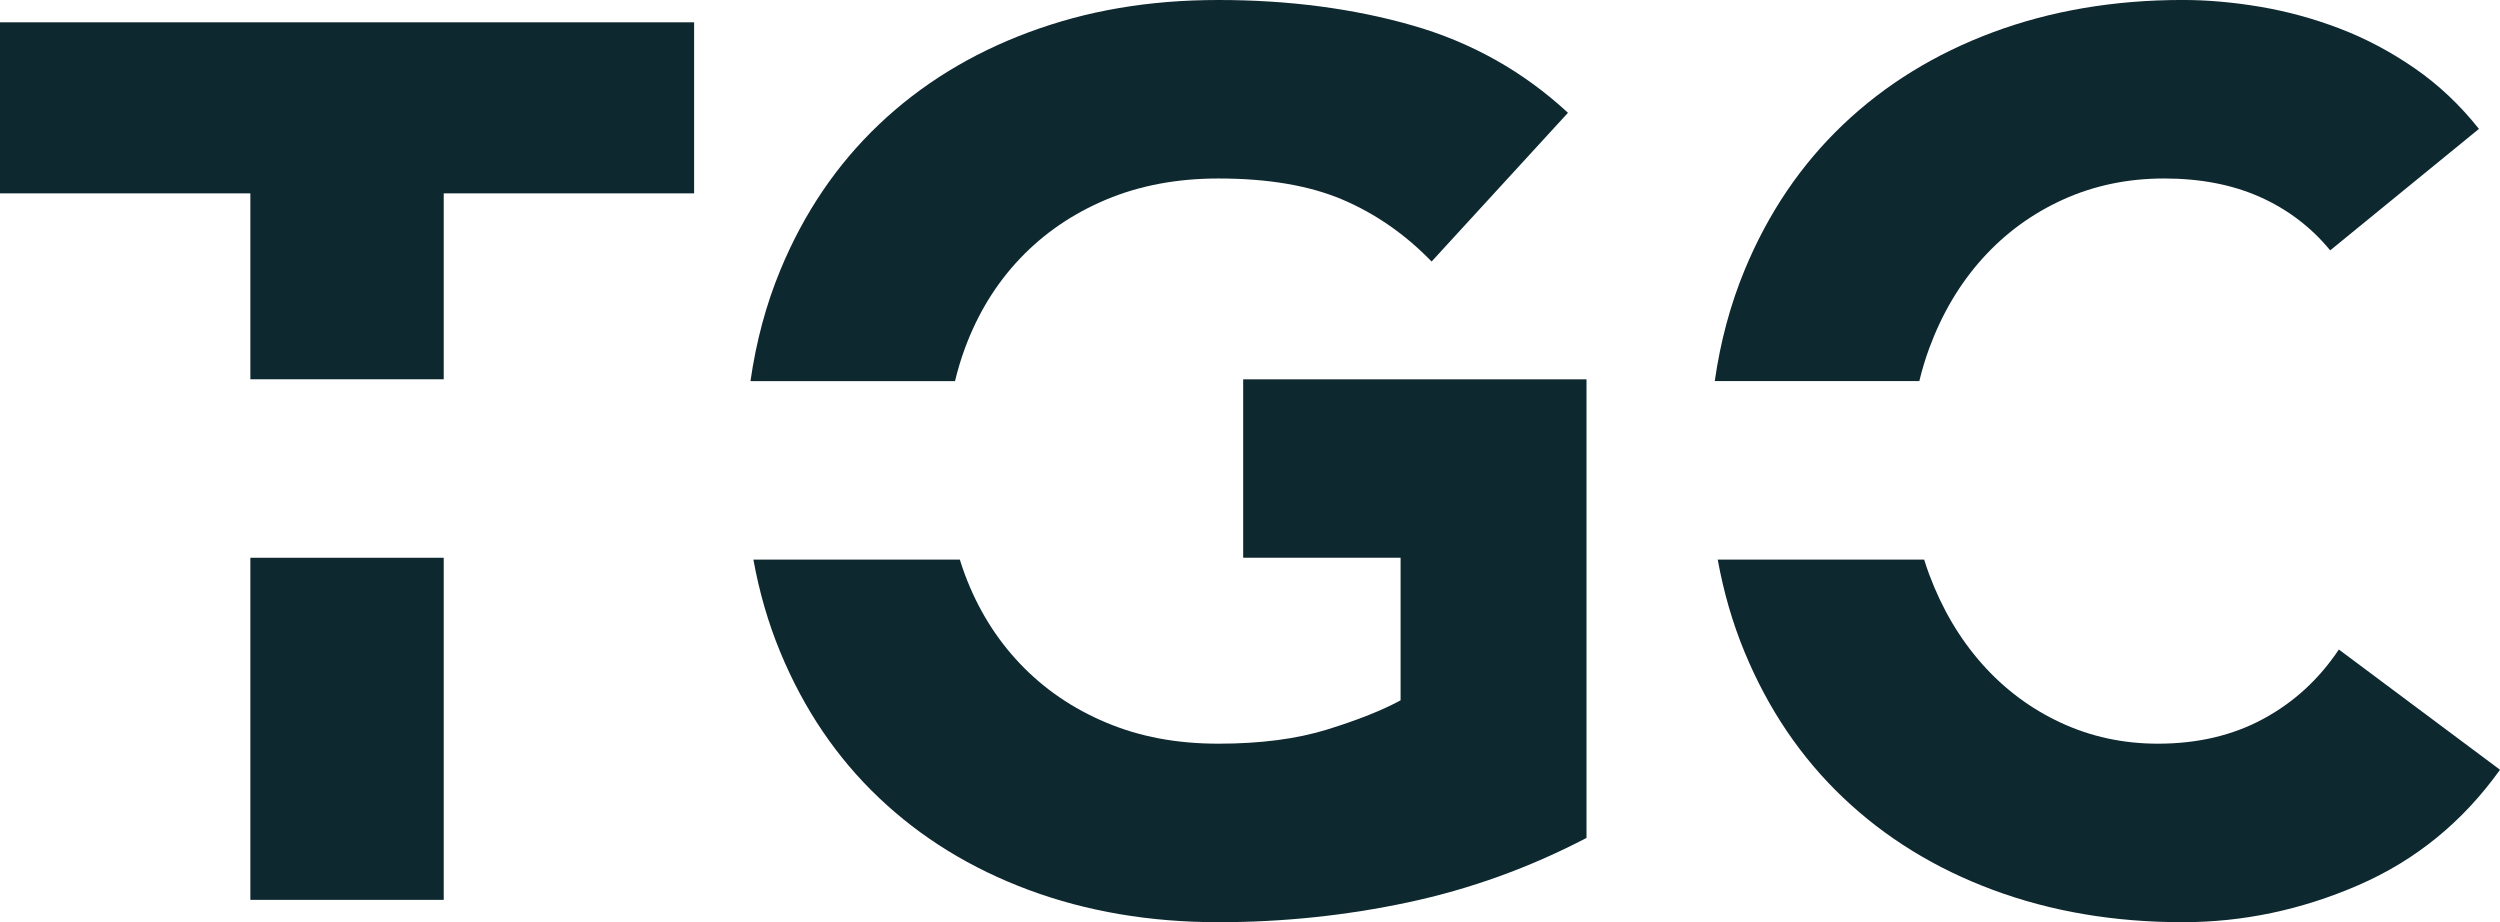 <?xml version="1.0" encoding="UTF-8"?>
<svg id="Layer_1" data-name="Layer 1" xmlns="http://www.w3.org/2000/svg" viewBox="0 0 924.45 341">
  <defs>
    <style>
      .cls-1 {
        fill: #0e2830;
      }
    </style>
  </defs>
  <g>
    <rect class="cls-1" x="92.58" y="206.25" width="71.5" height="126.5"/>
    <polygon class="cls-1" points="92.58 140.25 164.08 140.25 164.08 71.5 256.67 71.5 256.67 8.25 0 8.25 0 71.5 92.58 71.5 92.58 140.25"/>
  </g>
  <g>
    <path class="cls-1" d="M709.72,140.93c1.01-4.14,2.21-8.2,3.67-12.14,4.73-12.83,11.3-23.91,19.71-33.23,8.4-9.32,18.33-16.57,29.79-21.77,11.46-5.19,23.91-7.79,37.35-7.79s25.28,2.29,35.52,6.87c10.23,4.58,18.86,11.16,25.9,19.71l55-44.92c-7.03-8.86-14.97-16.34-23.83-22.46-8.87-6.11-18.11-11-27.73-14.67s-19.41-6.34-29.33-8.02c-9.93-1.68-19.48-2.52-28.65-2.52-25.36,0-48.74,3.97-70.12,11.92-21.39,7.95-39.88,19.33-55.46,34.15-15.58,14.82-27.73,32.77-36.44,53.85-5.27,12.77-8.94,26.45-11.02,41.01h75.65Z"/>
    <path class="cls-1" d="M864.87,240.16c-7.33,11-16.66,19.56-27.96,25.67-11.31,6.12-24.29,9.17-38.96,9.17-12.83,0-24.83-2.59-35.98-7.79-11.16-5.19-20.85-12.45-29.1-21.77-8.25-9.32-14.75-20.32-19.48-33-.68-1.81-1.29-3.65-1.87-5.51h-76.34c2.18,12.02,5.48,23.41,9.92,34.16,8.71,21.08,20.85,39.04,36.44,53.85,15.58,14.82,34.07,26.2,55.46,34.15,21.38,7.94,44.76,11.92,70.12,11.92,22.3,0,44-4.58,65.08-13.75,21.08-9.17,38.5-23.37,52.25-42.62l-59.58-44.46Z"/>
  </g>
  <g>
    <path class="cls-1" d="M353.14,140.93c1.01-4.14,2.21-8.2,3.67-12.14,4.74-12.83,11.53-23.91,20.4-33.23,8.86-9.32,19.48-16.57,31.86-21.77,12.37-5.19,26.2-7.79,41.48-7.79,18.33,0,33.61,2.6,45.83,7.79,12.22,5.2,23.22,12.83,33,22.92l50.42-55c-16.5-15.28-35.68-26.05-57.52-32.31-21.85-6.26-45.76-9.4-71.73-9.4s-48.74,3.97-70.12,11.92c-21.39,7.95-39.88,19.33-55.46,34.15-15.58,14.82-27.73,32.77-36.44,53.85-5.28,12.77-8.94,26.45-11.02,41.01h75.64Z"/>
    <path class="cls-1" d="M459.7,140.25v66h58.21v52.71c-6.73,3.67-15.74,7.26-27.04,10.77-11.31,3.52-24.75,5.27-40.33,5.27s-29.1-2.59-41.48-7.79c-12.38-5.19-23-12.45-31.86-21.77-8.87-9.32-15.66-20.32-20.4-33-.68-1.81-1.29-3.65-1.87-5.51h-76.34c2.18,12.02,5.48,23.41,9.92,34.16,8.71,21.08,20.85,39.04,36.44,53.85,15.58,14.82,34.07,26.2,55.46,34.15,21.38,7.94,44.76,11.92,70.12,11.92,23.84,0,47.21-2.45,70.13-7.33,22.92-4.88,44.92-12.83,66-23.83v-169.58h-126.96Z"/>
  </g>
</svg>